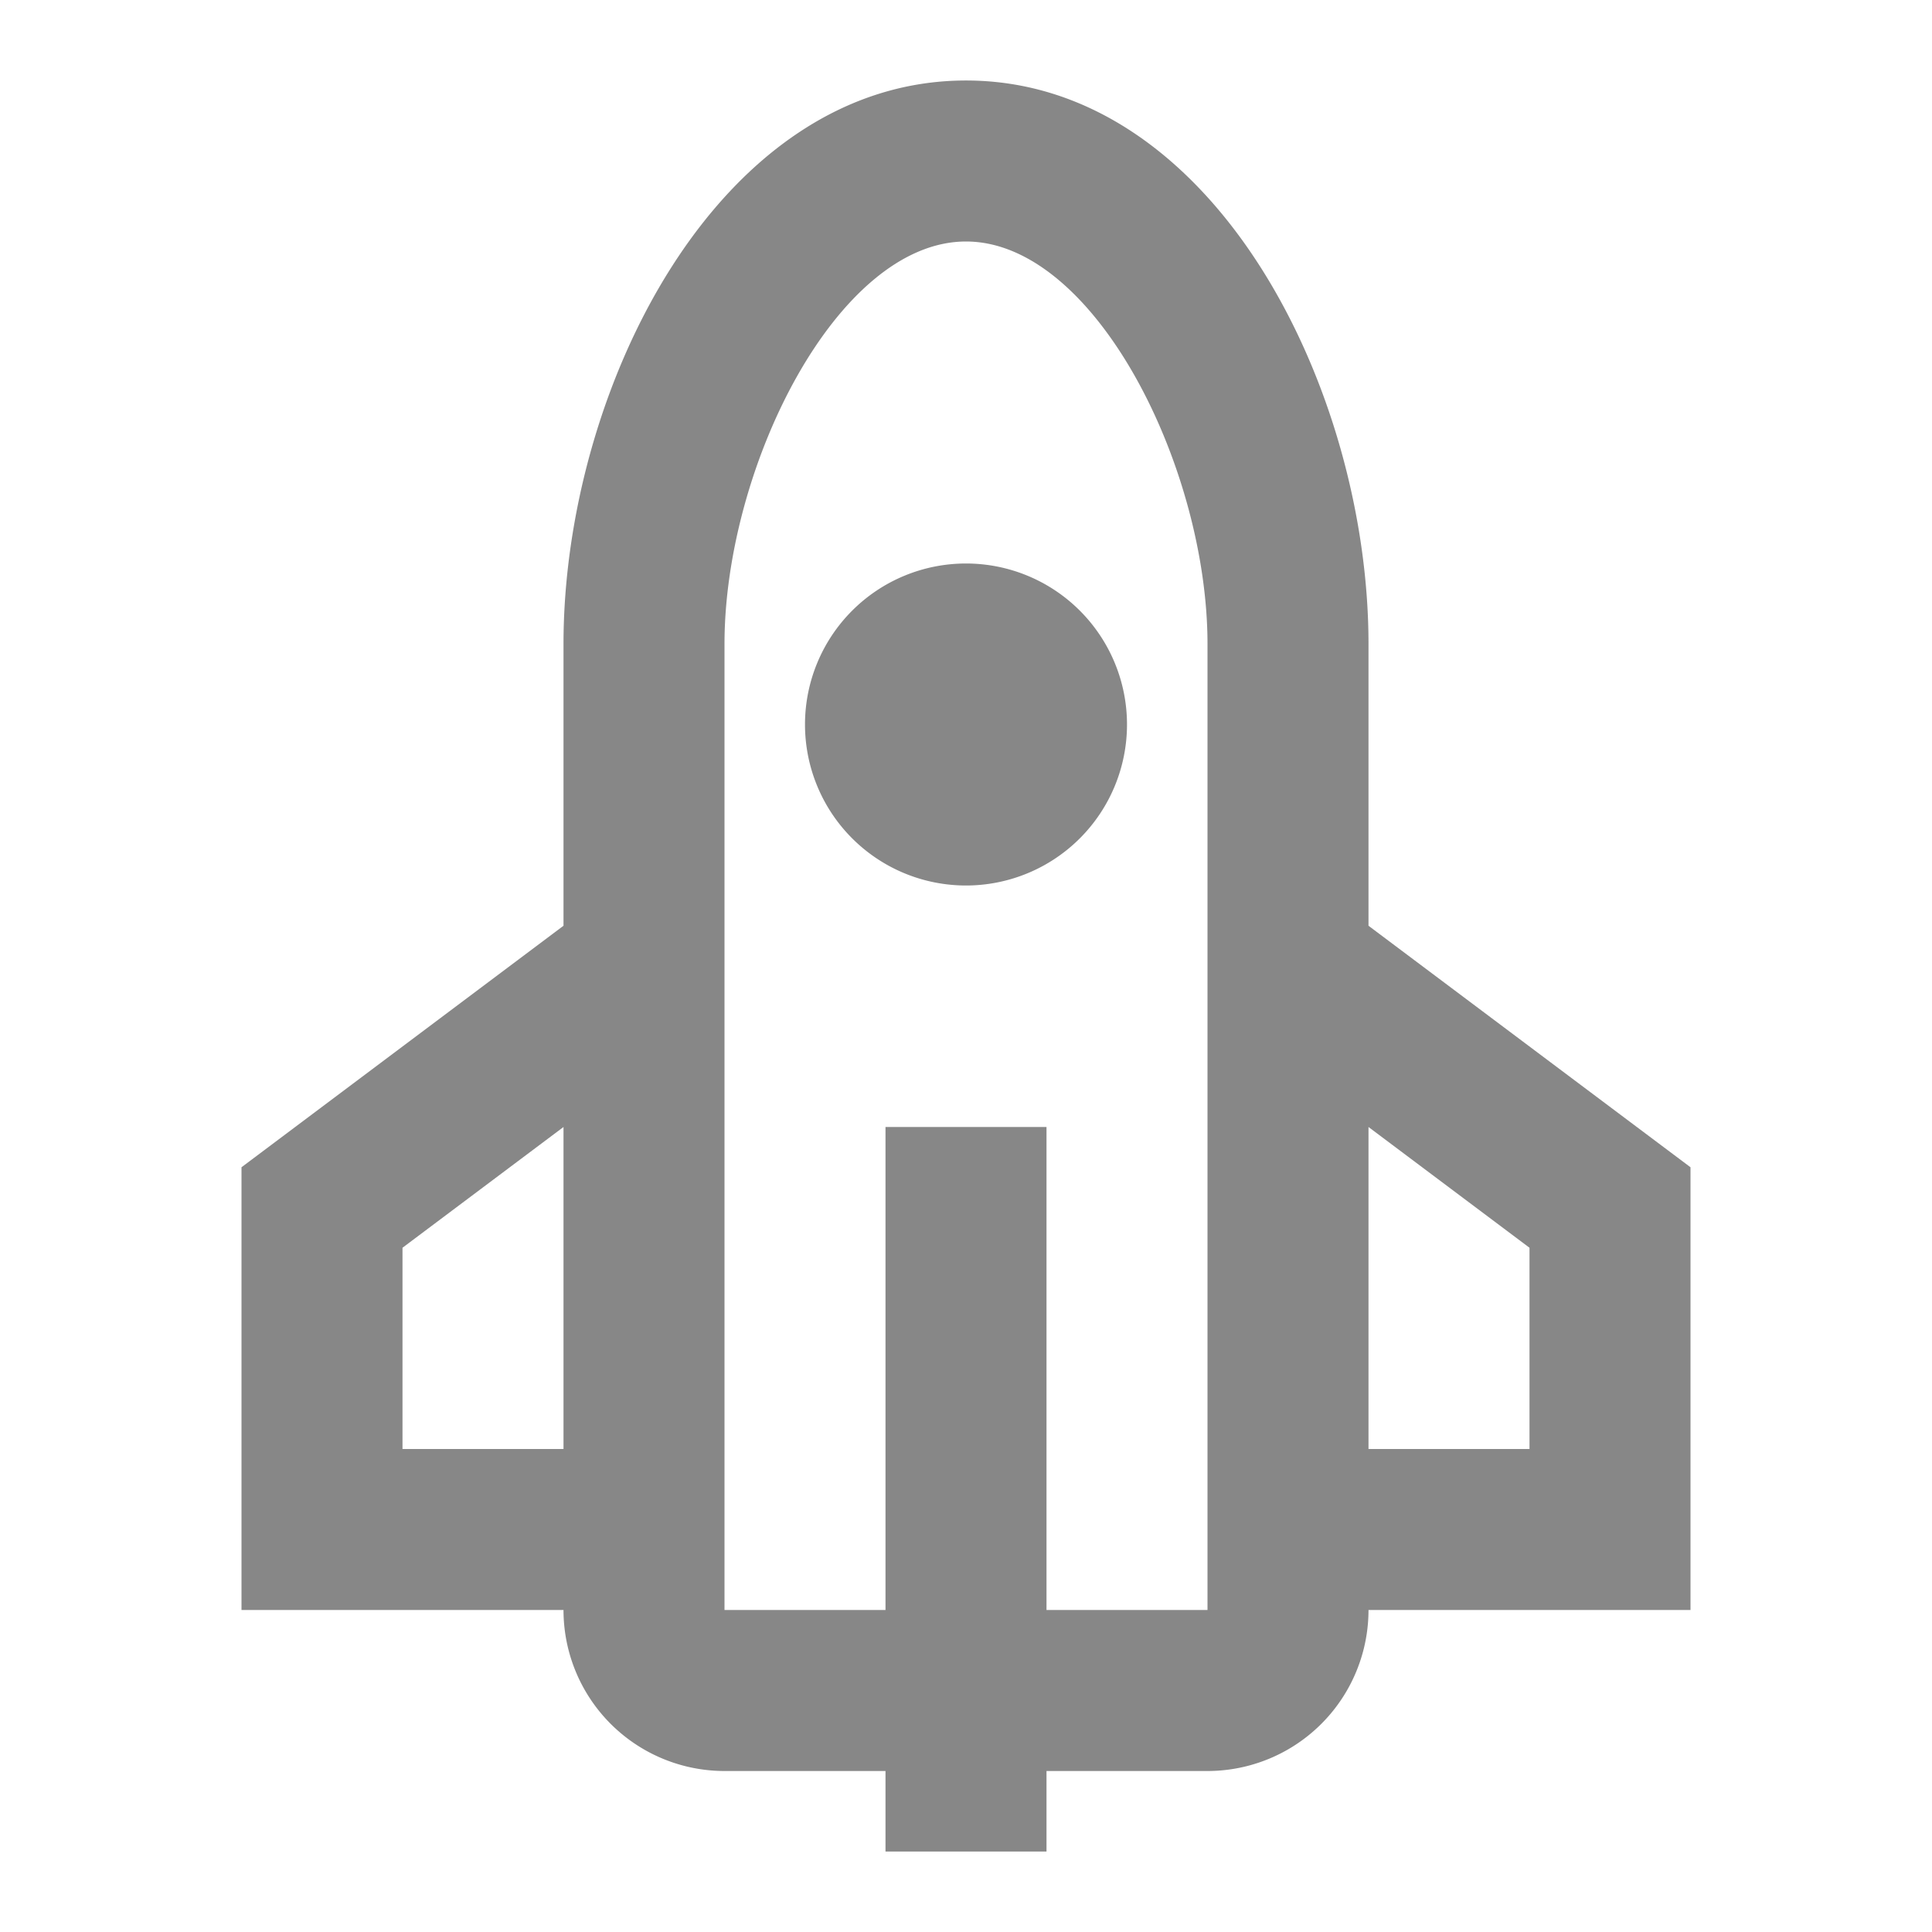 <svg xmlns="http://www.w3.org/2000/svg" width="24" height="24" fill="none" viewBox="0 0 24 24"><path fill="#878787" fill-rule="evenodd" d="M7 8v3.5l-4 3V20h4a2 2 0 0 0 2 2h2v1h2v-1h2a2 2 0 0 0 2-2h4v-5.5l-4-3V8c0-3.156-1.914-7-5-7-3.086 0-5 3.844-5 7Zm6 12h2V8c0-2.193-1.398-5-3-5S9 5.807 9 8v12h2v-6h2v6Zm-8-4.5L7 14v4H5v-2.5ZM17 18v-4l2 1.5V18h-2Zm-5-7a2 2 0 1 1 0-4 2 2 0 0 1 0 4Z" clip-rule="evenodd"/></svg>